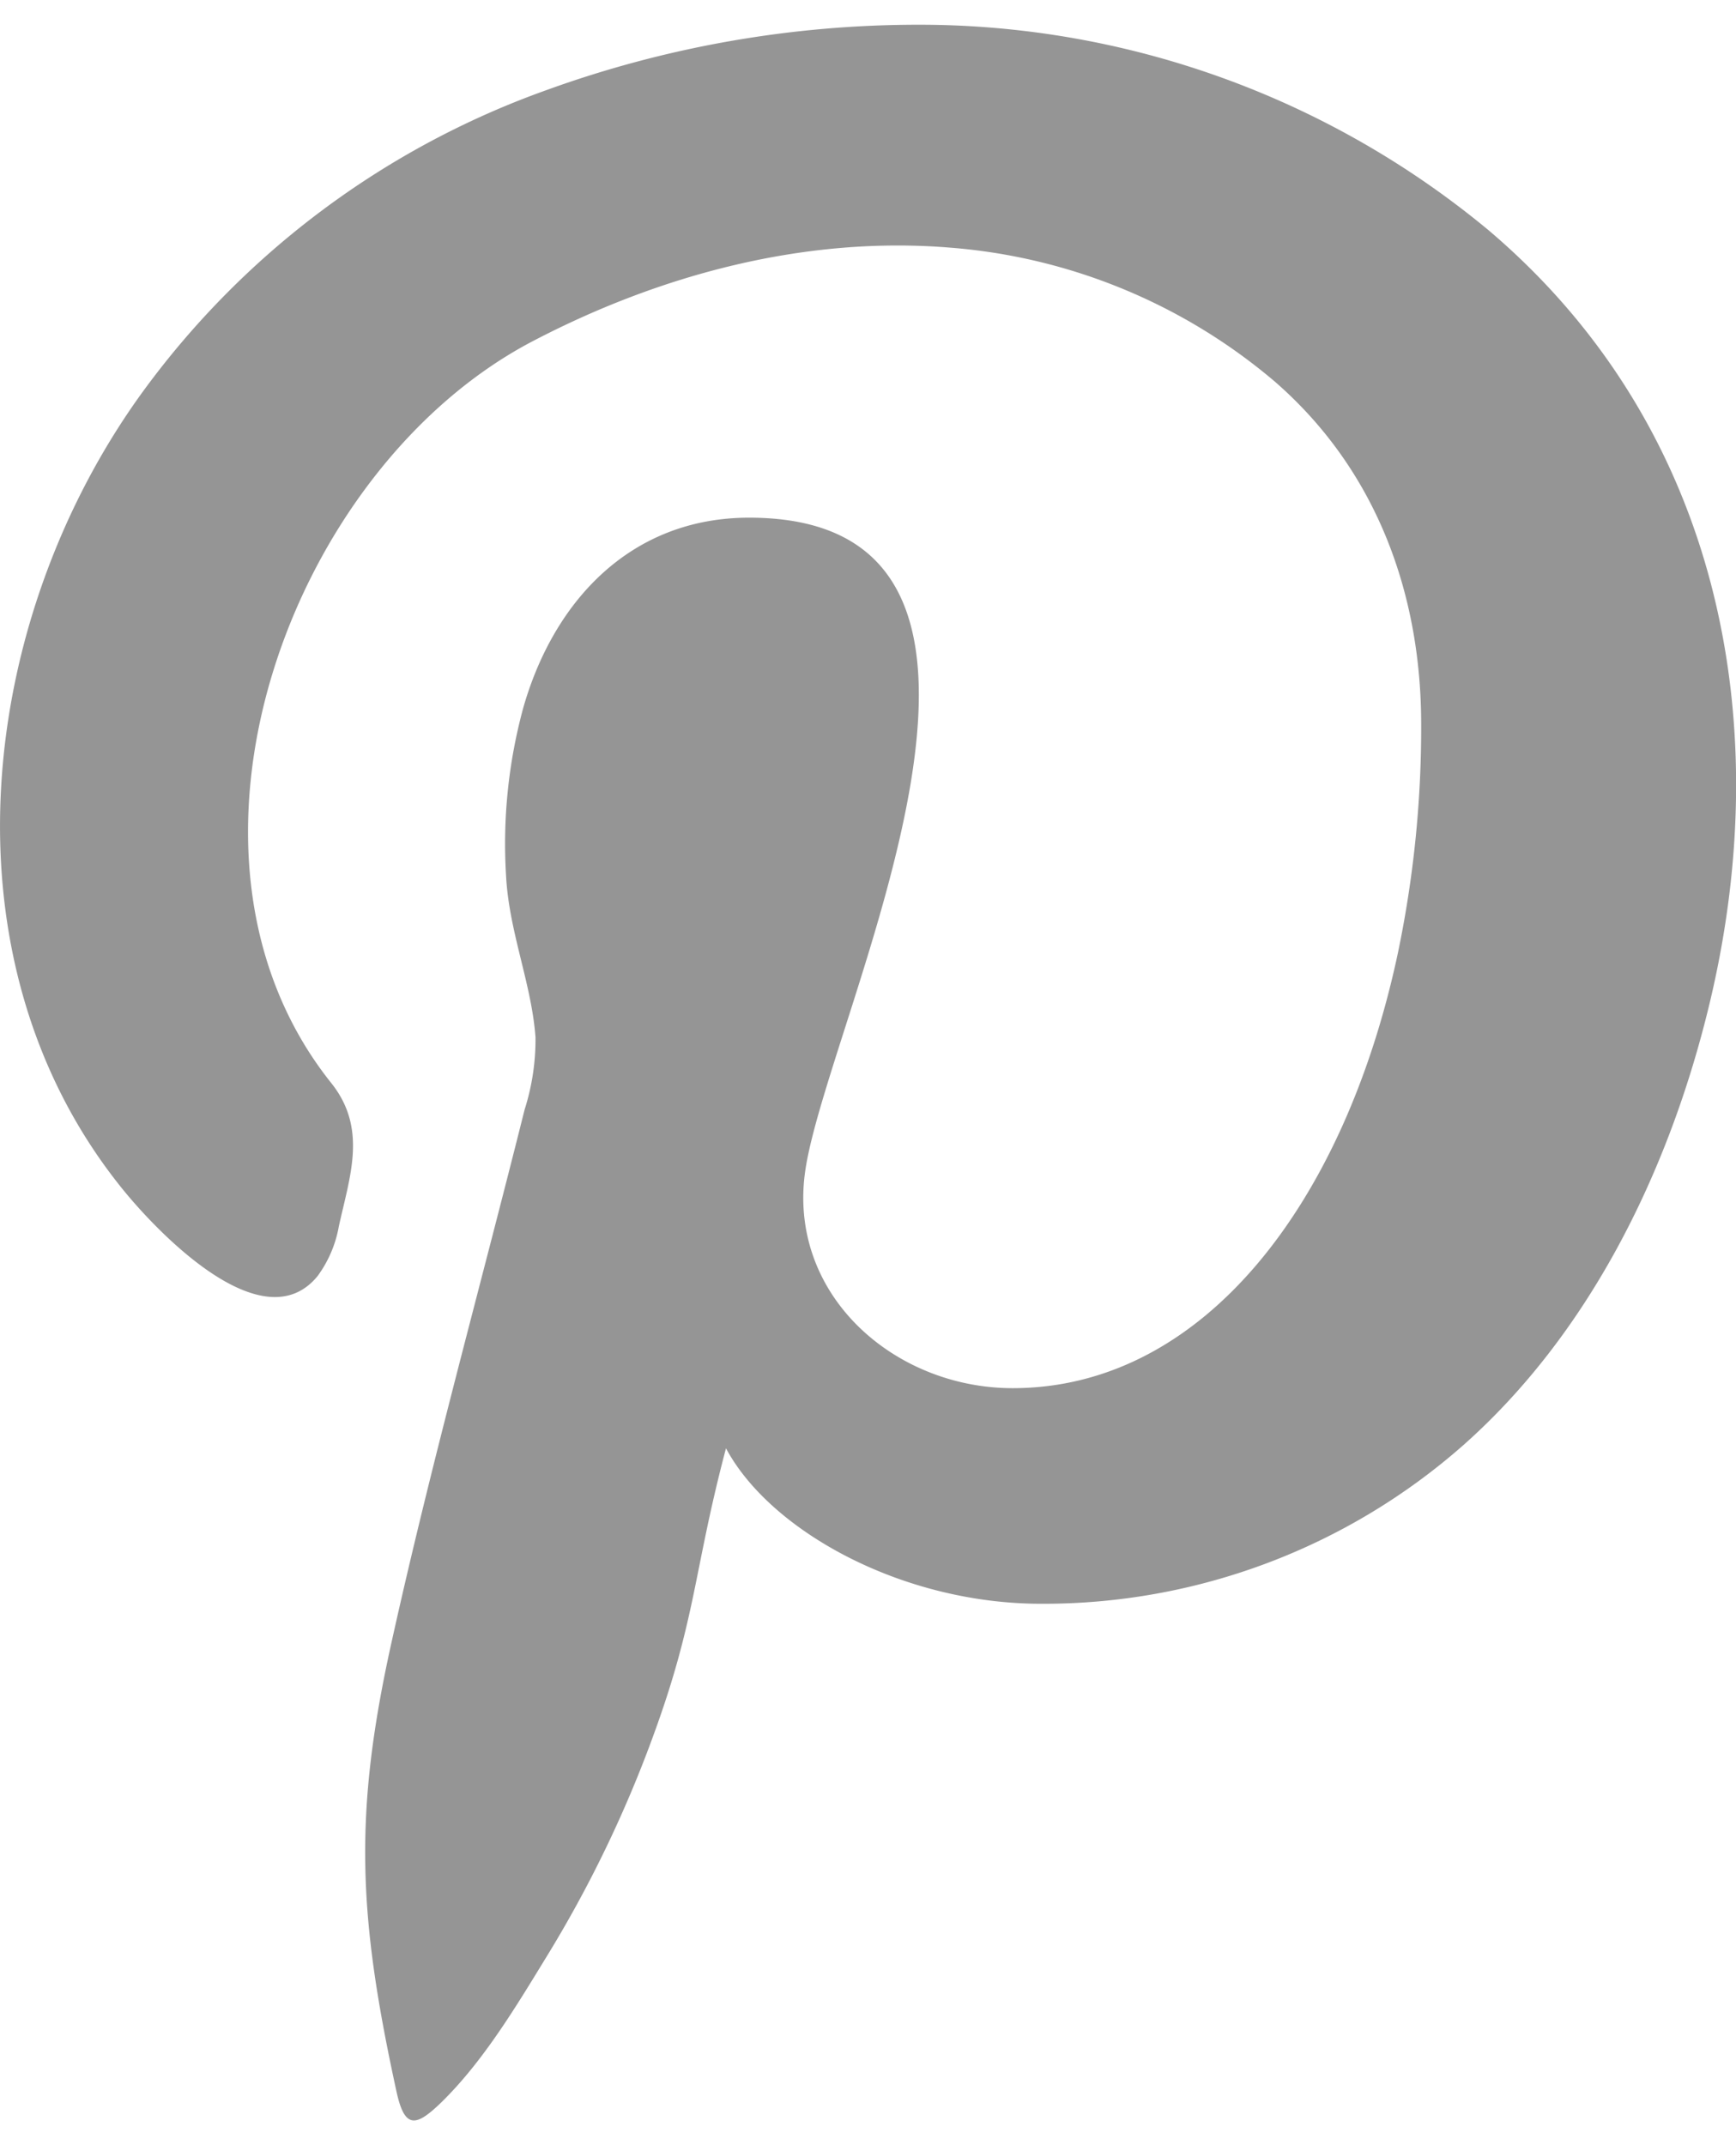<svg width="17" height="21" xmlns="http://www.w3.org/2000/svg" viewBox="0 0 117.84 142.21"><g data-name="Слой 2"><path d="M62.41 0A74.09 74.09 0 0 0 37 4.47 58.07 58.07 0 0 0 9.87 24.66C-1.53 40.13-4.33 63.37 8.31 79c2.31 2.86 9.52 10.48 13.25 5.91A8.06 8.06 0 0 0 23 81.54c.75-3.42 1.95-6.63-.51-9.72-12.41-15.52-2.83-41.71 13.66-50.34 8.68-4.54 18.55-7.17 28.39-6.35a38.68 38.68 0 0 1 22 9.09c6.83 5.94 9.93 14.29 9.93 23.27a74.89 74.89 0 0 1-1.61 15.64c-3.66 17-13.26 29.39-26.12 29.39-8.09 0-15.37-6.42-14.06-14.88 1.63-10.52 18.62-44.19-3.83-44.19-8 0-13.25 5.61-15.33 12.9a35.13 35.13 0 0 0-1.17 11.37c.19 3.81 1.74 7.36 2 11a15.7 15.7 0 0 1-.74 4.9c-3 12-6.32 23.92-9 36-2.64 11.81-2.3 18.7.31 30.66.55 2.5 1.3 2.38 3 .74 2.89-2.81 5.13-6.57 7.23-10a82.78 82.78 0 0 0 7.13-14.74c3-8.14 2.78-11.29 5-19.68 3 5.61 11.94 10.55 21.38 10.55a43.08 43.08 0 0 0 28.69-10.78c8.43-7.48 13.72-18.19 16.46-29 5-19.64 1.06-40-14.76-53.42A60.51 60.51 0 0 0 62.41 0" style="fill:#959595" data-name="Слой 1"/></g></svg>